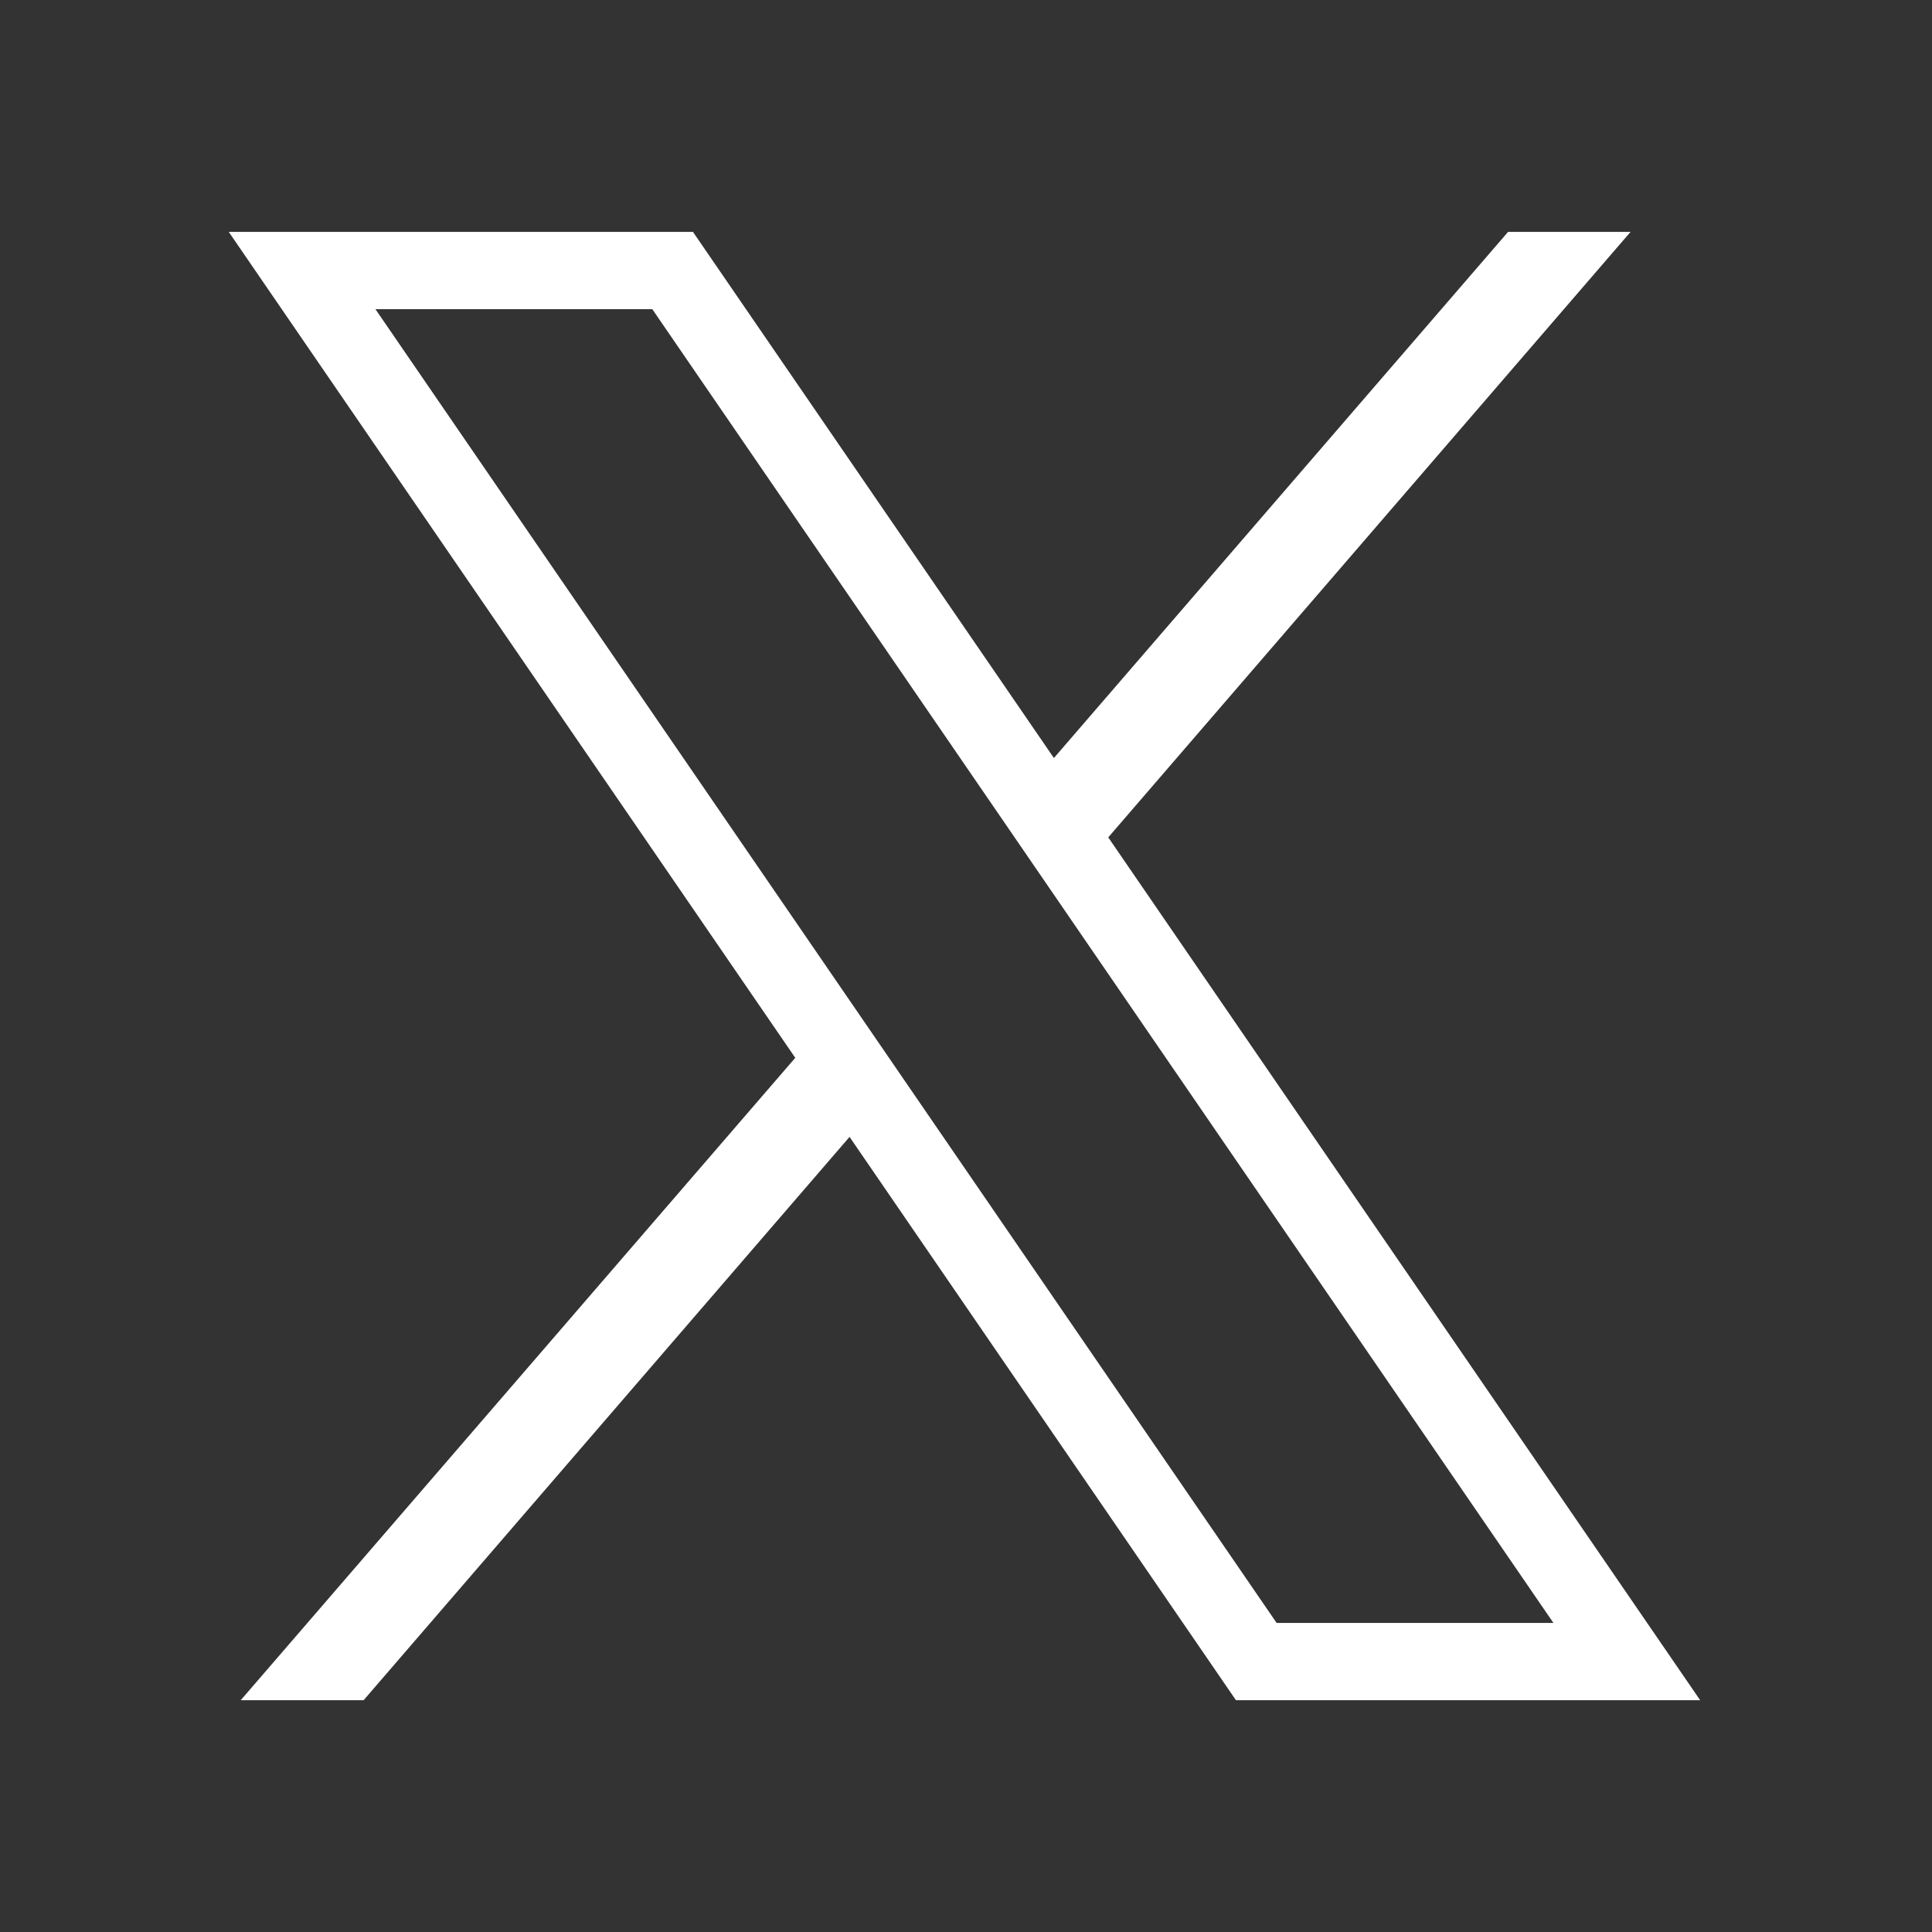 <svg width="40" height="40" viewBox="0 0 40 40" fill="none" xmlns="http://www.w3.org/2000/svg">
<rect x="0" y="0" width="40" height="40" fill="#333333" stroke="none"/>
<g id="icons8-twitterx (3) 1">
<path id="Vector" d="M4.736 4.801L16.465 21.901L4.984 35.201H7.528L17.589 23.538L25.589 35.201H35.2L22.945 17.337L33.759 4.801H31.223L21.82 15.694L14.347 4.801H4.736ZM7.773 6.401H13.505L32.162 33.601H26.431L7.773 6.401Z" fill="white"/>
</g>
</svg>
